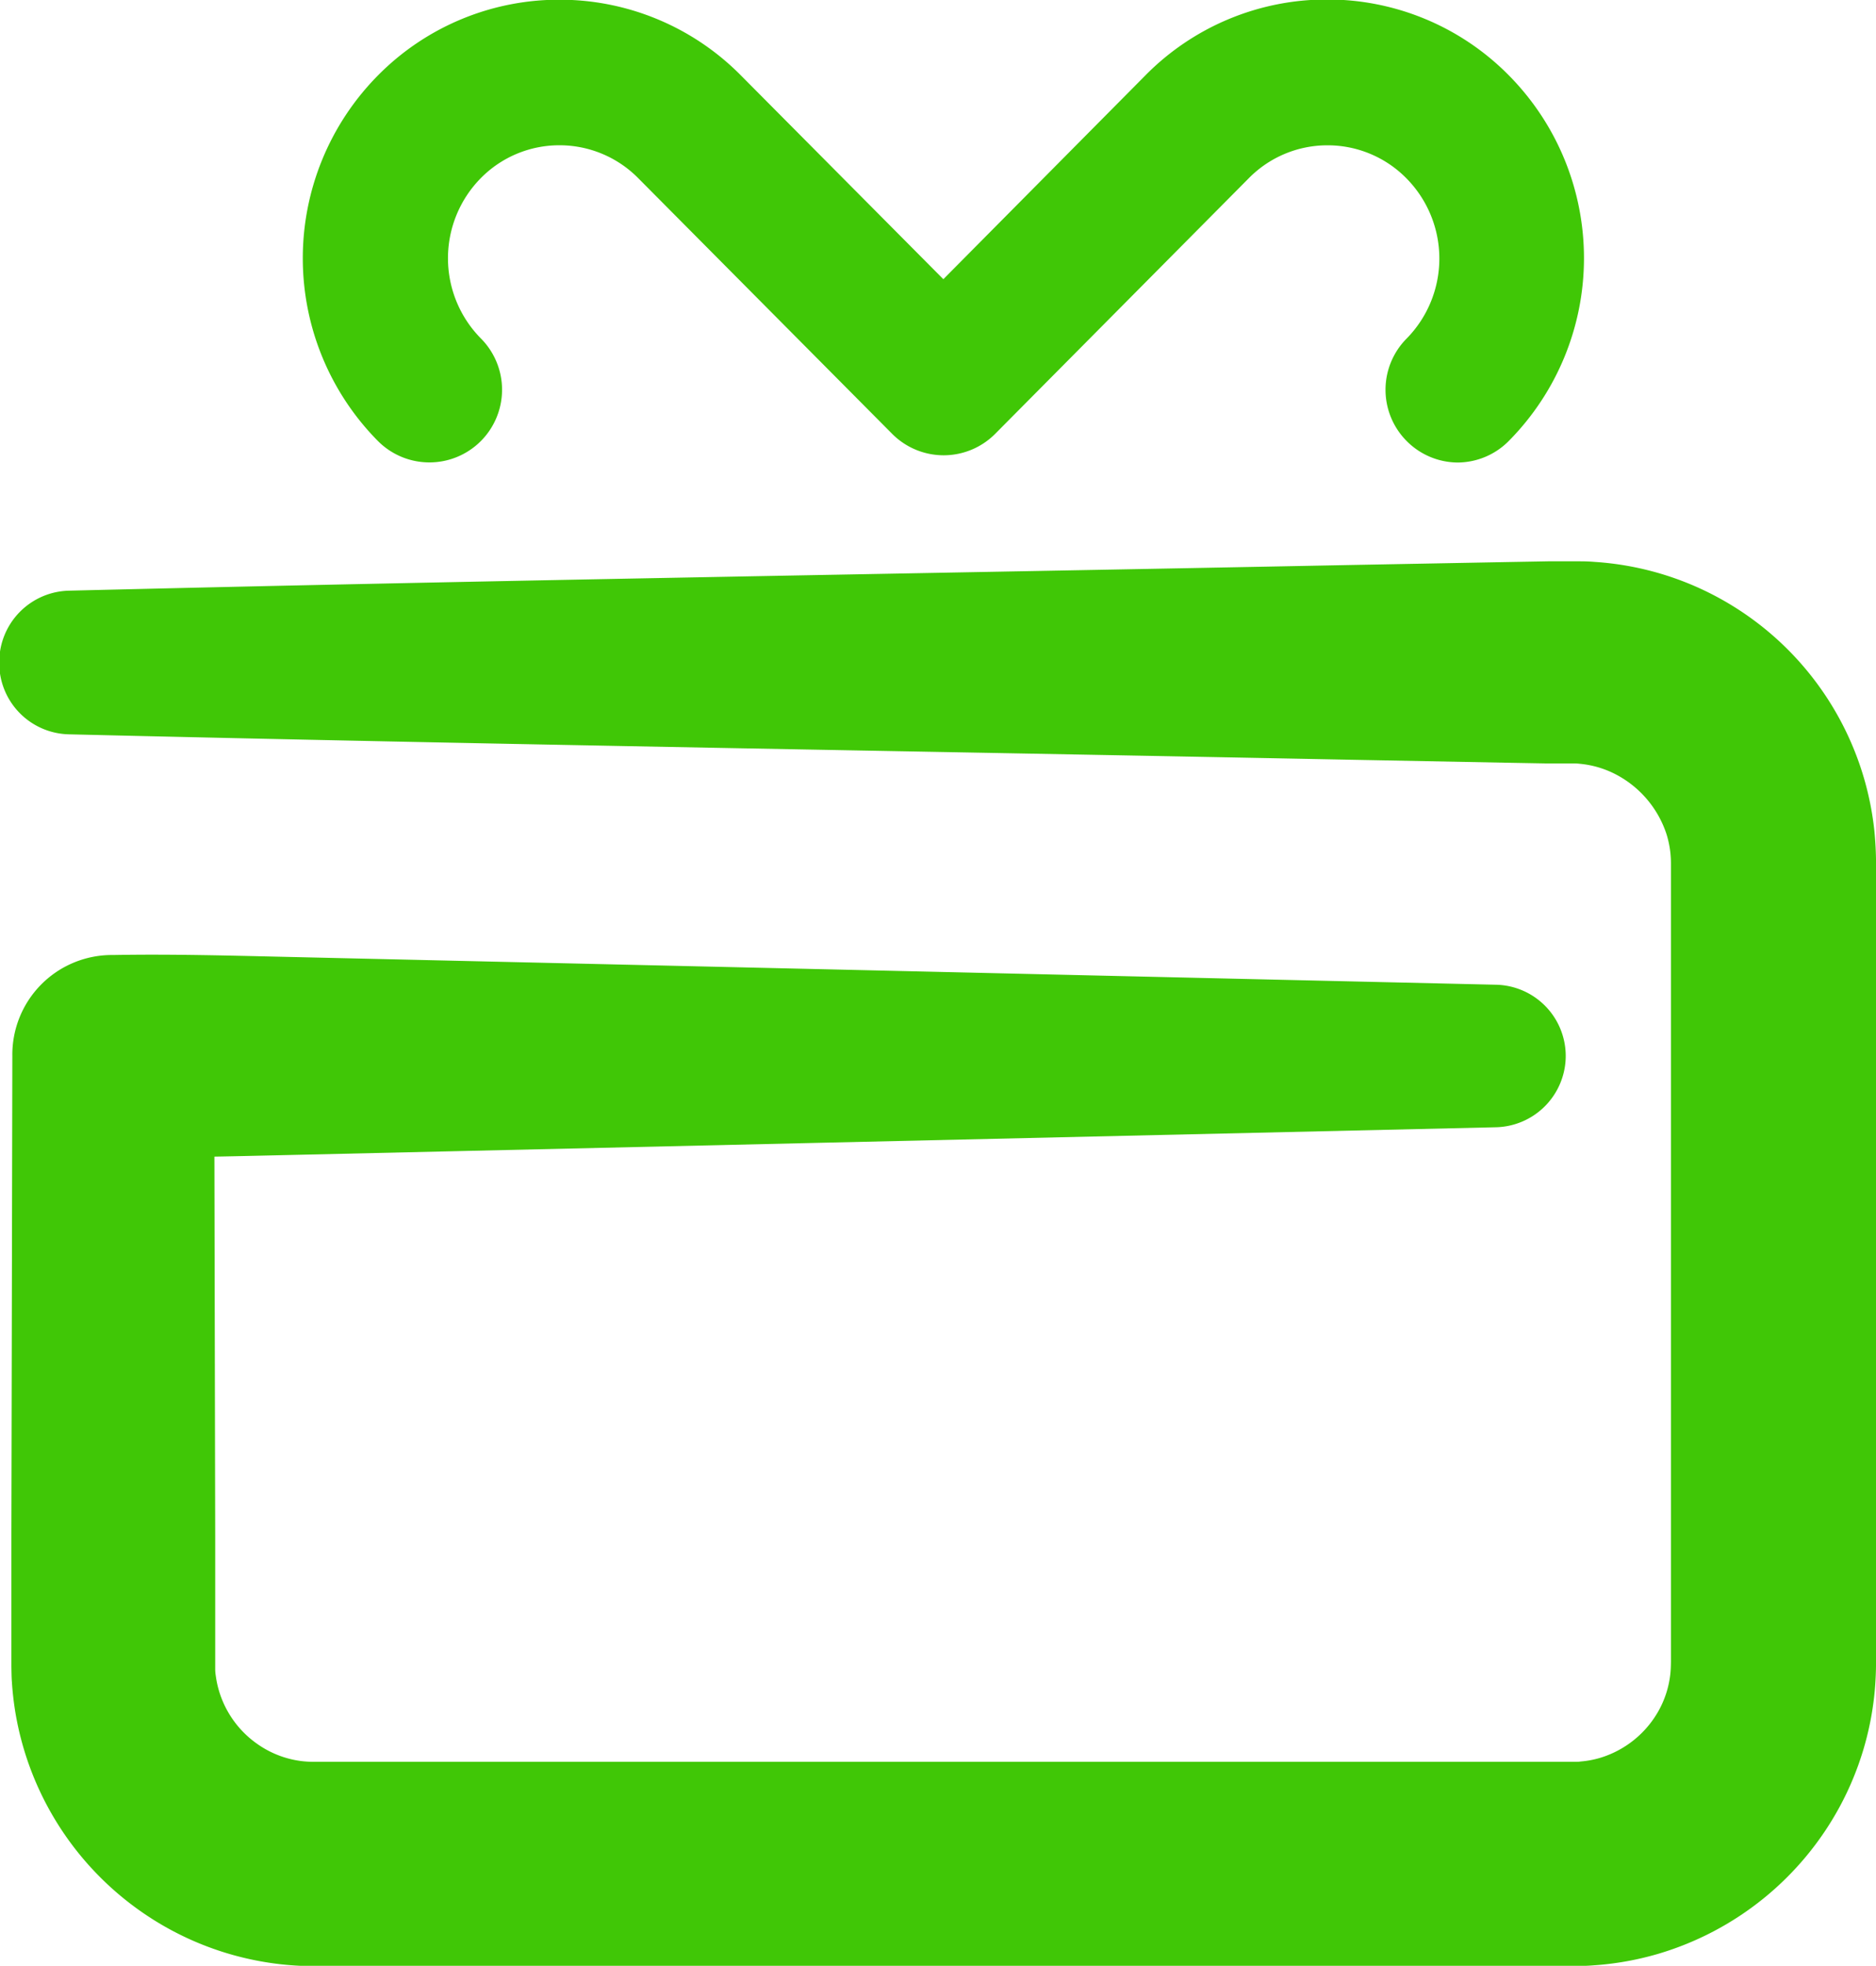 <svg xmlns="http://www.w3.org/2000/svg" width="44.389" height="46.497" viewBox="0 0 44.389 46.497">
  <g id="Group_776" data-name="Group 776" transform="translate(-2423.581 1951.327)">
    <g id="Group_750" data-name="Group 750" transform="translate(2423.581 -1938.054)">
      <path id="Path_445" data-name="Path 445" d="M2425.226-1915.678c10.085-.247,20.17-.407,30.255-.606l3.782-.071.946-.017.473,0h.293c.118,0,.236.005.355.015a7.1,7.1,0,0,1,2.733.751,7.138,7.138,0,0,1,3.583,4.233,7.136,7.136,0,0,1,.288,1.4c.022.237.035.475.037.712v18.917c0,.207-.01.466-.032.7a7.134,7.134,0,0,1-.823,2.72,7.206,7.206,0,0,1-4.313,3.493,7.133,7.133,0,0,1-1.405.26c-.118.009-.237.019-.356.021l-.315.005h-28.837l-.982,0a7.122,7.122,0,0,1-1.417-.164,7.145,7.145,0,0,1-2.6-1.146,7.19,7.19,0,0,1-2.949-4.706c-.038-.235-.065-.473-.08-.71-.009-.119-.009-.237-.012-.356v-.264l0-.945,0-1.891.008-3.782.015-7.564h0a2.357,2.357,0,0,1,2.325-2.387h.063c1.364-.025,2.727.013,4.09.044l4.09.094,8.18.188,16.36.377a1.686,1.686,0,0,1,1.647,1.724,1.691,1.691,0,0,1-1.647,1.647l-16.36.376-8.18.188-4.09.094c-1.363.031-2.727.068-4.09.044l2.388-2.388h0l.016,7.564.008,3.782,0,1.891,0,.945v.209c0,.039,0,.078,0,.117,0,.077.014.153.025.229a2.351,2.351,0,0,0,.967,1.533,2.311,2.311,0,0,0,.839.372,2.268,2.268,0,0,0,.458.053h29.746l.157,0c.039,0,.077,0,.115-.007a2.286,2.286,0,0,0,.451-.083,2.372,2.372,0,0,0,1.411-1.146,2.3,2.3,0,0,0,.265-.875c.007-.083.009-.139.011-.247v-18.9c0-.078-.005-.155-.012-.232a2.329,2.329,0,0,0-.092-.449,2.459,2.459,0,0,0-1.17-1.4,2.3,2.3,0,0,0-.883-.267,1.063,1.063,0,0,0-.117-.008l-.062,0h-.118l-.473,0-.946-.017-3.782-.072c-10.085-.2-20.17-.358-30.255-.6a1.687,1.687,0,0,1-1.645-1.727A1.69,1.69,0,0,1,2425.226-1915.678Z" transform="translate(-2423.581 1916.376)" fill="#40c706"/>
    </g>
    <g id="Group_751" data-name="Group 751" transform="translate(2430.746 -1951.327)">
      <path id="Path_446" data-name="Path 446" d="M2469.787-1940.387a1.714,1.714,0,0,1-1.21-.5,1.719,1.719,0,0,1-.01-2.431,2.7,2.7,0,0,0-.005-3.792,2.614,2.614,0,0,0-1.866-.78h0a2.608,2.608,0,0,0-1.862.778l-6,6.045a1.721,1.721,0,0,1-1.22.509h0a1.72,1.72,0,0,1-1.219-.507l-6.007-6.046a2.617,2.617,0,0,0-1.866-.78h0a2.608,2.608,0,0,0-1.862.779,2.7,2.7,0,0,0,.005,3.792,1.719,1.719,0,0,1-.008,2.431,1.719,1.719,0,0,1-2.431-.008,6.146,6.146,0,0,1-.007-8.637,6.023,6.023,0,0,1,4.3-1.8h0a6.03,6.03,0,0,1,4.3,1.794l4.787,4.817,4.776-4.816a6.022,6.022,0,0,1,4.3-1.8h0a6.028,6.028,0,0,1,4.305,1.795,6.145,6.145,0,0,1,.008,8.637A1.714,1.714,0,0,1,2469.787-1940.387Z" transform="translate(-2442.45 1951.327)" fill="#40c706"/>
    </g>
  </g>
</svg>
